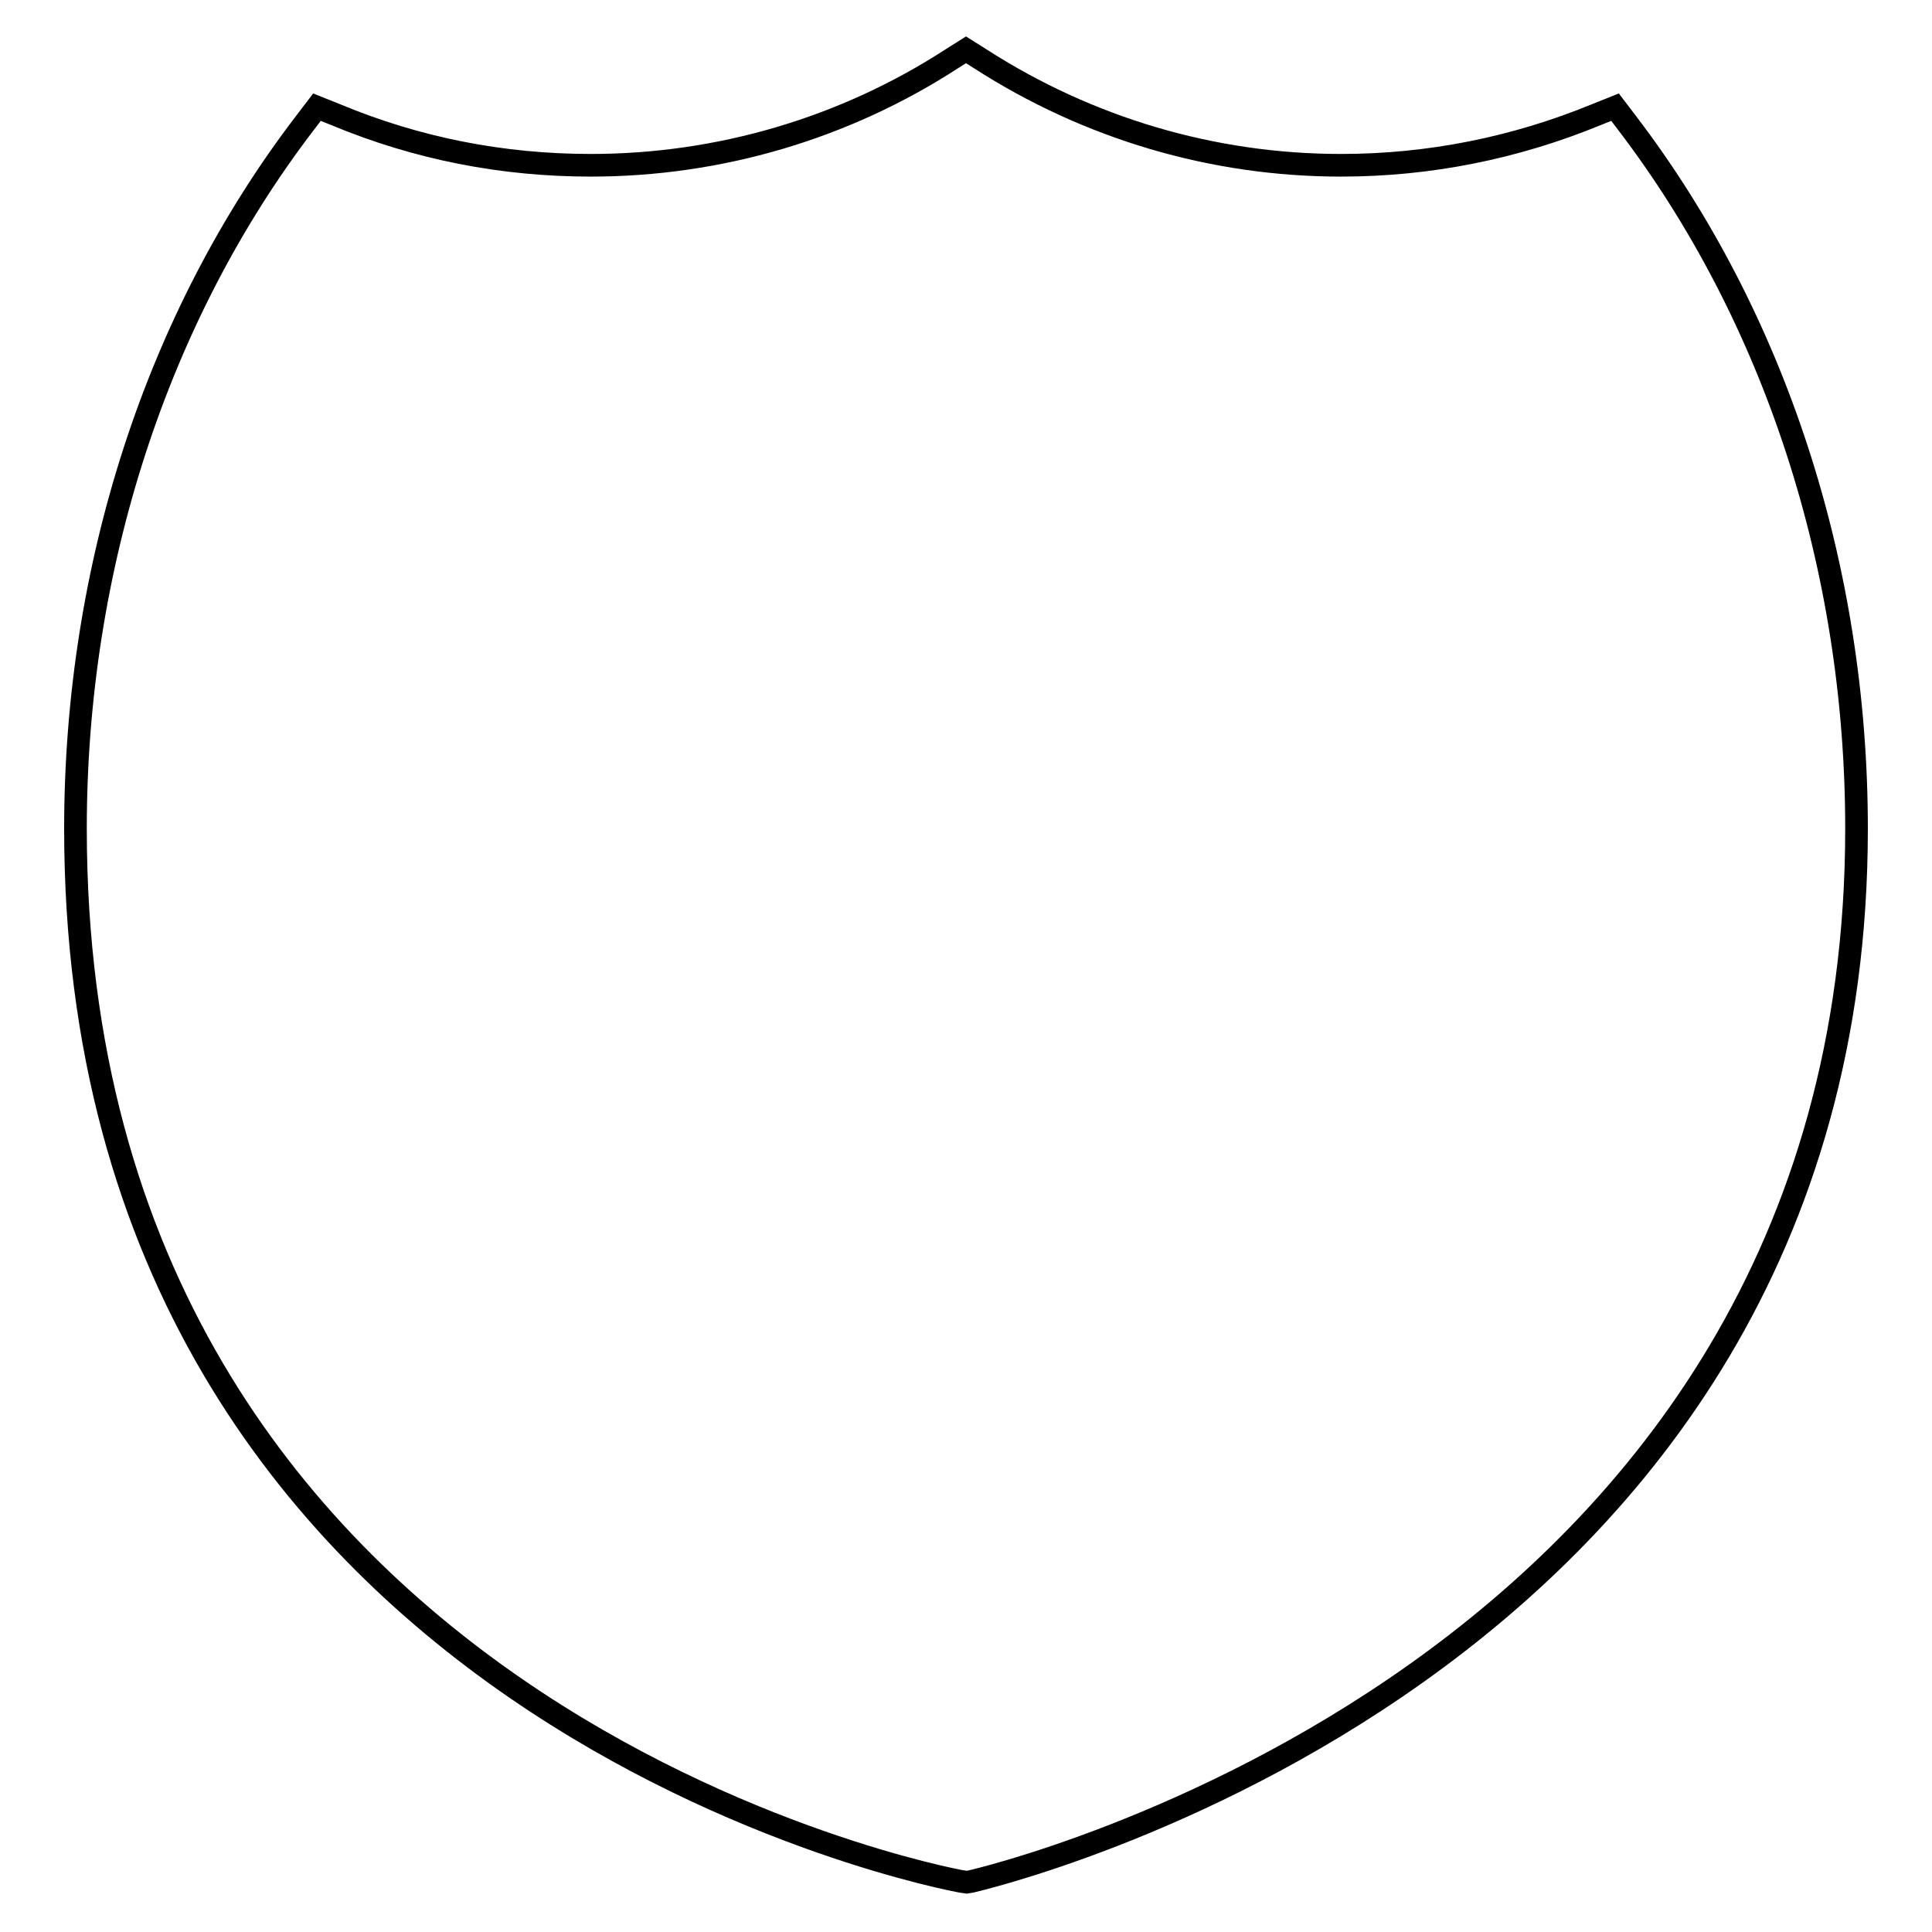 <?xml version="1.0" encoding="utf-8"?>
<!-- Svg Vector Icons : http://www.onlinewebfonts.com/icon -->
<!DOCTYPE svg PUBLIC "-//W3C//DTD SVG 1.1//EN" "http://www.w3.org/Graphics/SVG/1.1/DTD/svg11.dtd">
<svg version="1.1" xmlns="http://www.w3.org/2000/svg" xmlns:xlink="http://www.w3.org/1999/xlink" x="0px" y="0px" viewBox="0 0 256 256" enable-background="new 0 0 256 256" xml:space="preserve">
<g><g><g><g><path stroke-width="3" fill-opacity="0" stroke="#000000"  d="M128.1,249.4l-0.7-0.1C126.2,249.1,10,227.6,10,109.8c0-34.6,10.8-67.9,30.4-93.5l1.6-2.1l2.5,1c10.8,4.5,22.1,6.7,33.8,6.7c17,0,33.6-4.9,47.8-14.1l1.9-1.2l1.9,1.2c14.3,9.2,30.8,14.1,47.8,14.1c11.7,0,23.1-2.3,33.8-6.7l2.5-1l1.6,2.1c19.6,25.7,30.4,58.9,30.4,93.5c0,112.5-116.1,139.2-117.3,139.5L128.1,249.4z"/></g></g><g></g><g></g><g></g><g></g><g></g><g></g><g></g><g></g><g></g><g></g><g></g><g></g><g></g><g></g><g></g></g></g>
</svg>